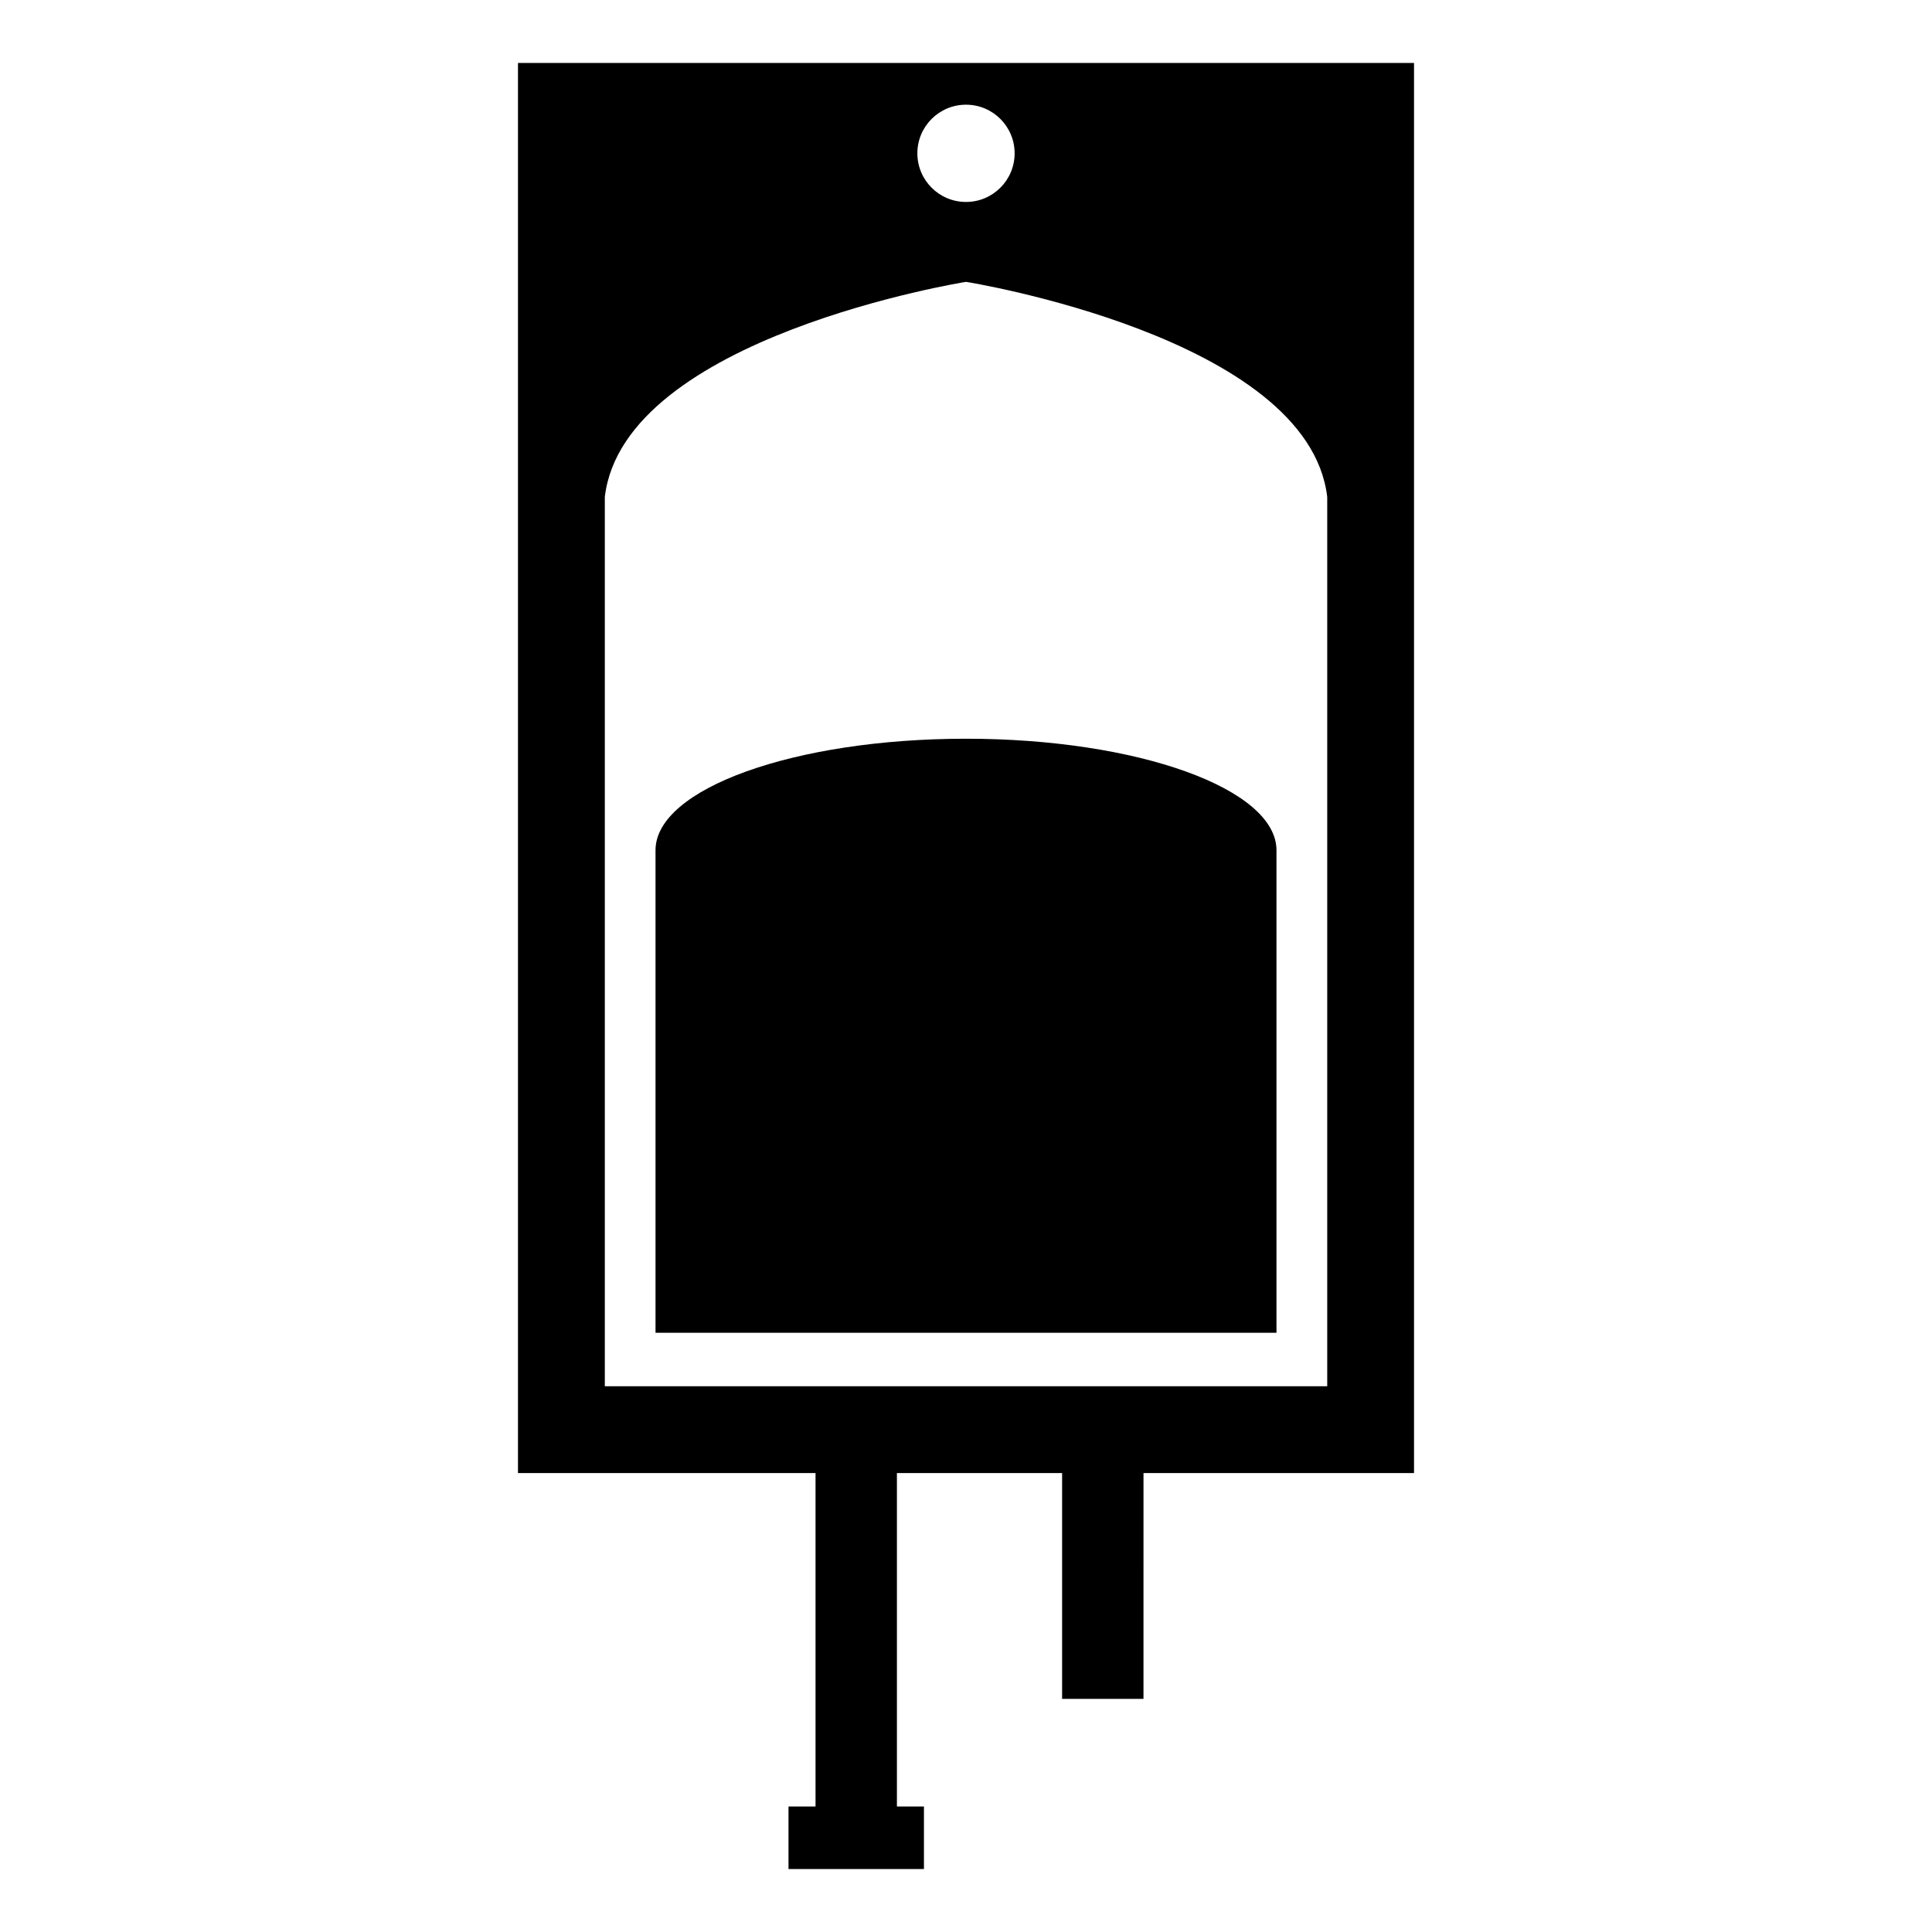 <?xml version="1.0" encoding="UTF-8"?>
<!-- Uploaded to: SVG Repo, www.svgrepo.com, Generator: SVG Repo Mixer Tools -->
<svg fill="#000000" width="800px" height="800px" version="1.1" viewBox="144 144 512 512" xmlns="http://www.w3.org/2000/svg">
 <g>
  <path d="m518.73 160.69h-237.46v373.68l78.855 0.004v88.367h-7.164v16.57h35.895v-16.566h-7.164v-88.367h43.777v59.836h21.566l0.004-59.836h71.691v-373.69zm-118.73 11.055c7.113 0 12.887 5.769 12.887 12.887 0 7.113-5.773 12.887-12.887 12.887-7.117 0-12.887-5.773-12.887-12.887-0.004-7.117 5.766-12.887 12.887-12.887zm95.723 339.63h-191.44v-235.69c5.039-42.5 95.723-56.992 95.723-56.992s90.688 14.488 95.723 56.992v235.69z"/>
  <path d="m400 339.77c-45.445 0-82.281 13.23-82.281 29.555v127.88h164.56v-127.88c0-16.324-36.84-29.555-82.281-29.555z"/>
 </g>
</svg>